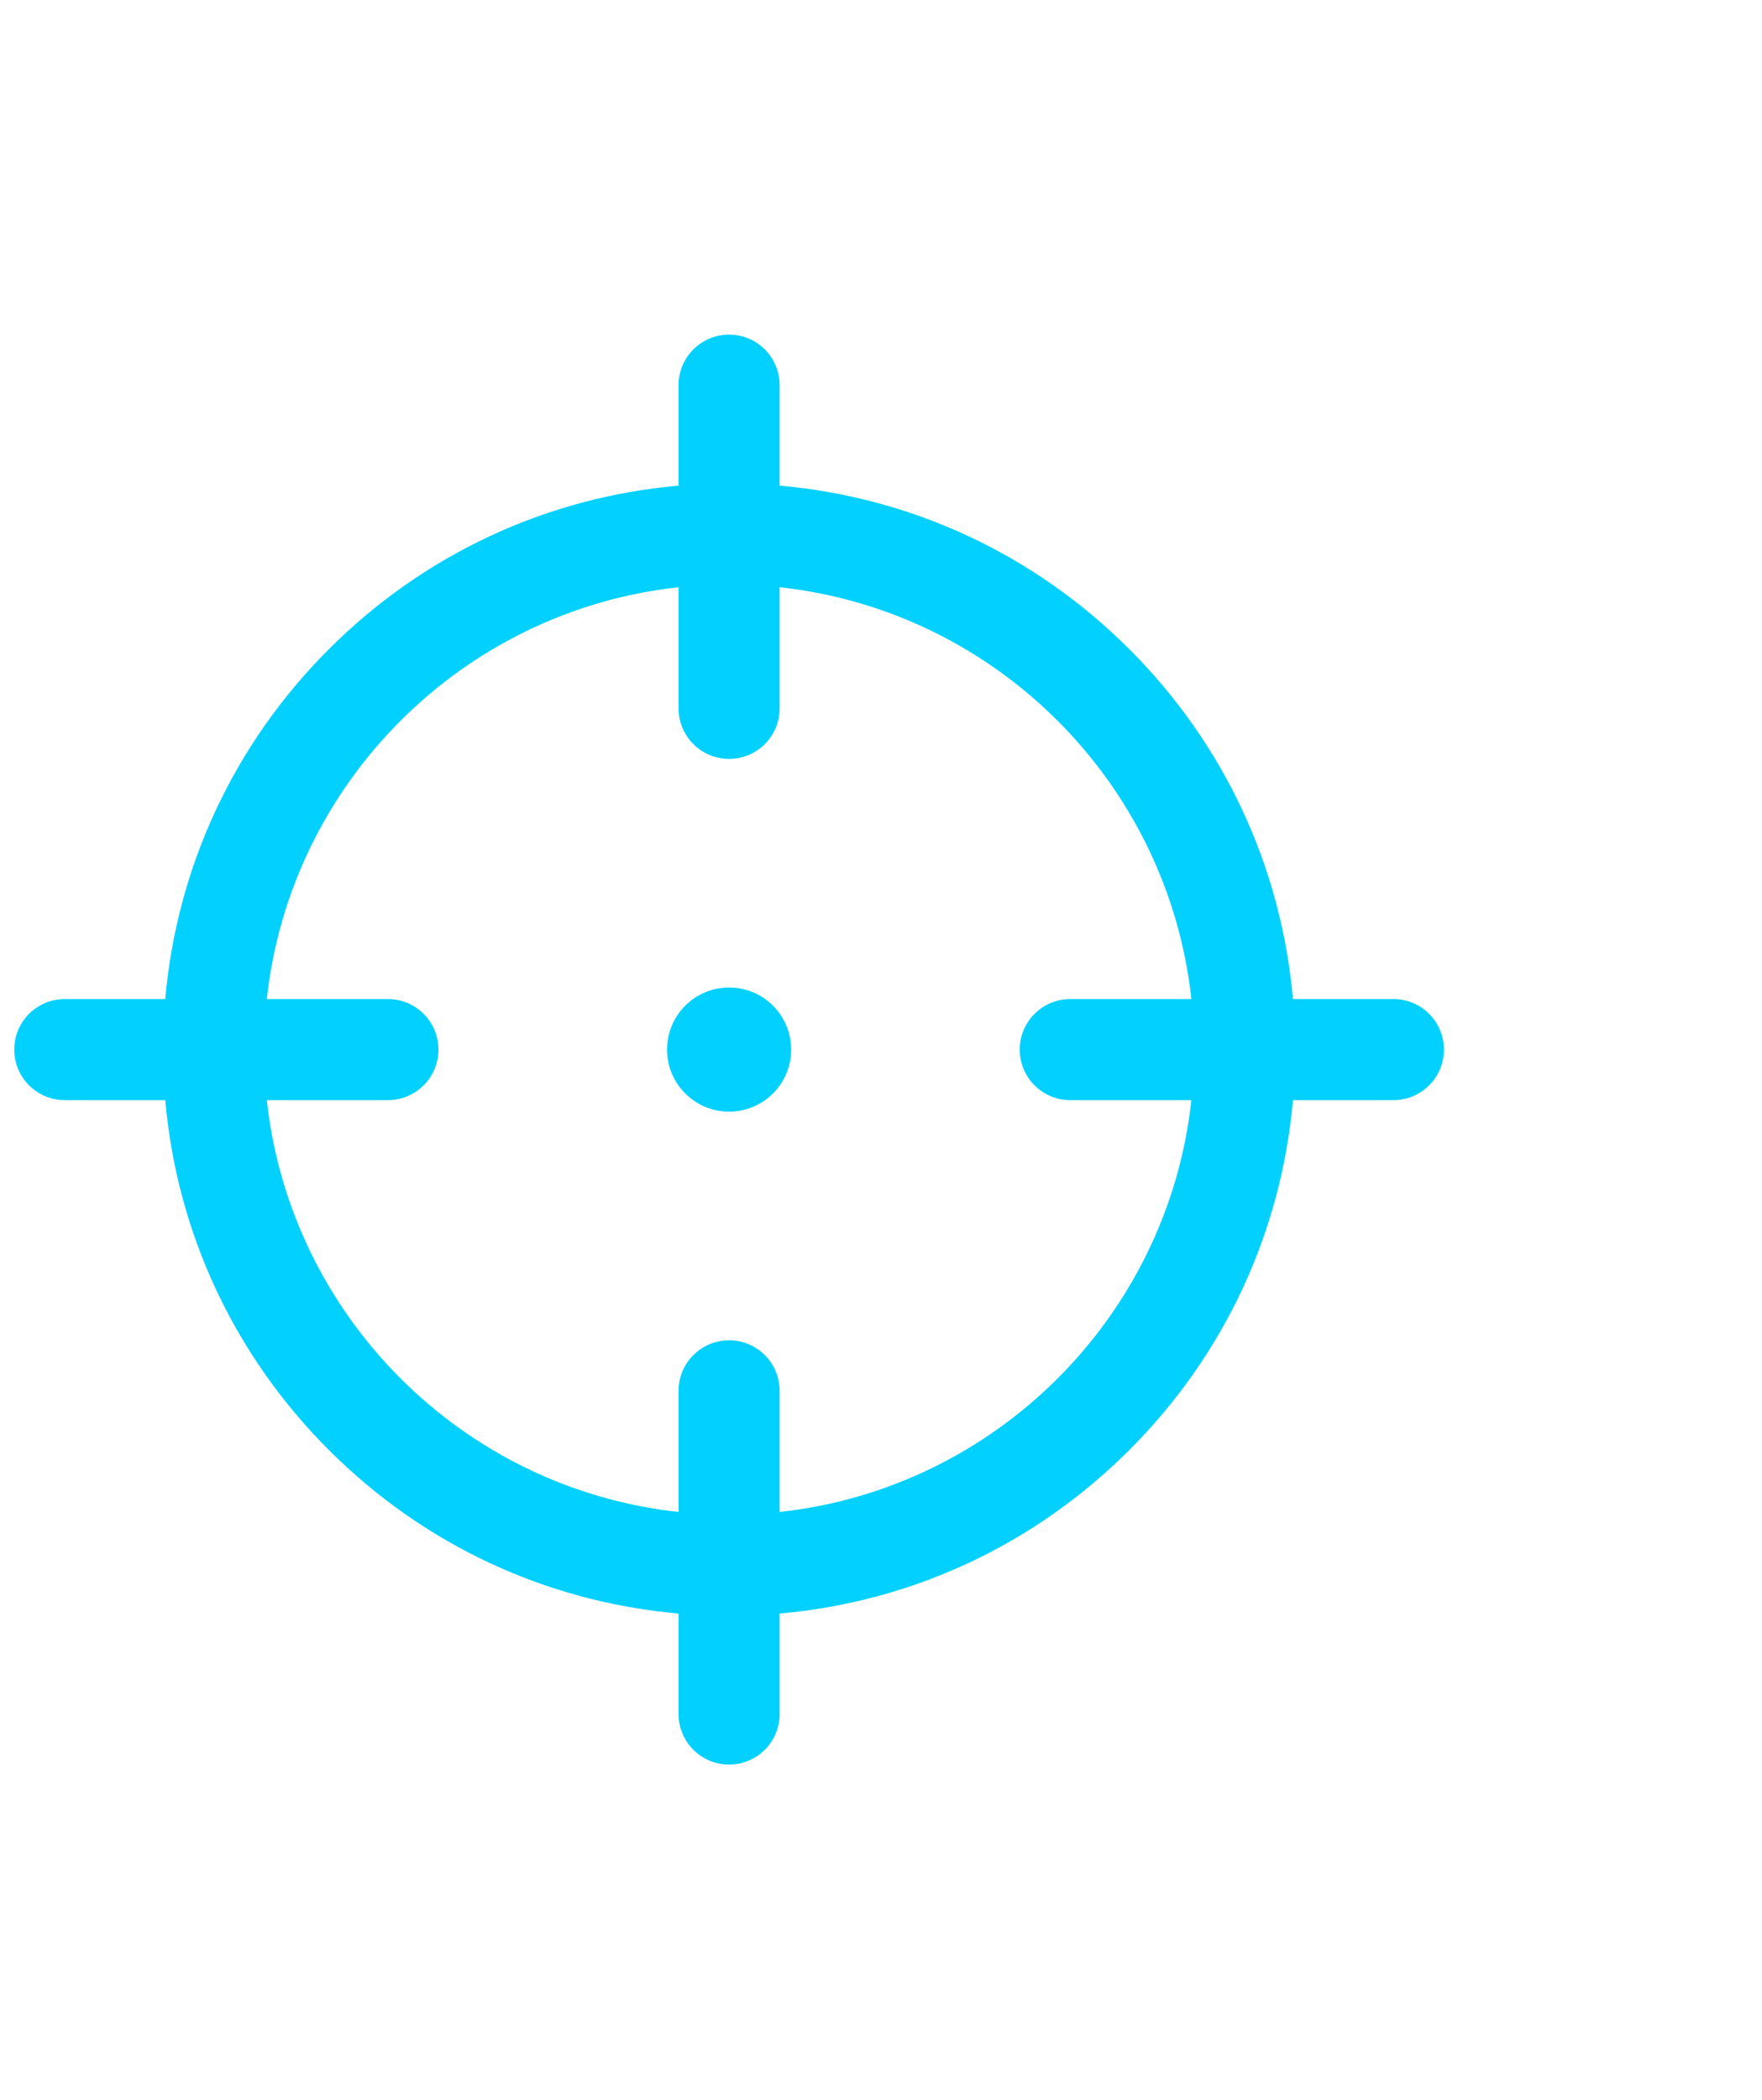 <svg xmlns="http://www.w3.org/2000/svg" width="94" height="112" viewBox="0 0 94 112" fill="none">
                            <g clip-path="url(#clip0_1771_516)">
                                <path d="M74.336 53.288H68.977C68.357 46.239 65.315 39.693 60.251 34.629C55.187 29.565 48.642 26.523 41.592 25.903V20.544C41.592 19.055 40.385 17.848 38.896 17.848C37.407 17.848 36.2 19.055 36.2 20.544V25.903C29.151 26.523 22.605 29.565 17.541 34.629C12.477 39.693 9.435 46.239 8.816 53.288H3.456C1.967 53.288 0.76 54.495 0.76 55.984C0.76 57.473 1.967 58.68 3.456 58.68H8.816C9.435 65.729 12.477 72.275 17.541 77.339C22.605 82.403 29.151 85.445 36.2 86.064V91.424C36.2 92.913 37.407 94.12 38.896 94.12C40.385 94.12 41.592 92.913 41.592 91.424V86.064C48.642 85.445 55.187 82.403 60.251 77.339C65.315 72.275 68.357 65.73 68.977 58.68H74.336C75.825 58.68 77.032 57.473 77.032 55.984C77.032 54.495 75.825 53.288 74.336 53.288ZM41.592 80.645V74.185C41.592 72.696 40.385 71.489 38.896 71.489C37.407 71.489 36.2 72.696 36.2 74.185V80.645C24.67 79.393 15.487 70.21 14.235 58.68H20.695C22.184 58.68 23.391 57.473 23.391 55.984C23.391 54.495 22.184 53.288 20.695 53.288H14.235C15.486 41.758 24.67 32.574 36.2 31.322V37.783C36.2 39.272 37.407 40.479 38.896 40.479C40.385 40.479 41.592 39.272 41.592 37.783V31.322C53.122 32.574 62.306 41.758 63.558 53.288H57.097C55.608 53.288 54.401 54.495 54.401 55.984C54.401 57.473 55.608 58.68 57.097 58.68H63.558C62.306 70.21 53.122 79.393 41.592 80.645Z" fill="#02D1FF"/>
                                <path d="M42.208 55.983C42.208 57.811 40.726 59.294 38.897 59.294C37.068 59.294 35.586 57.811 35.586 55.983C35.586 54.154 37.068 52.672 38.897 52.672C40.726 52.672 42.208 54.154 42.208 55.983Z" fill="#02D1FF"/>
                            </g>
                            <defs>
                                <clipPath id="clip0_1771_516">
                                    <rect width="92.8" height="110.432" fill="white" transform="translate(0.688 0.768)"/>
                                </clipPath>
                            </defs>
                        </svg>